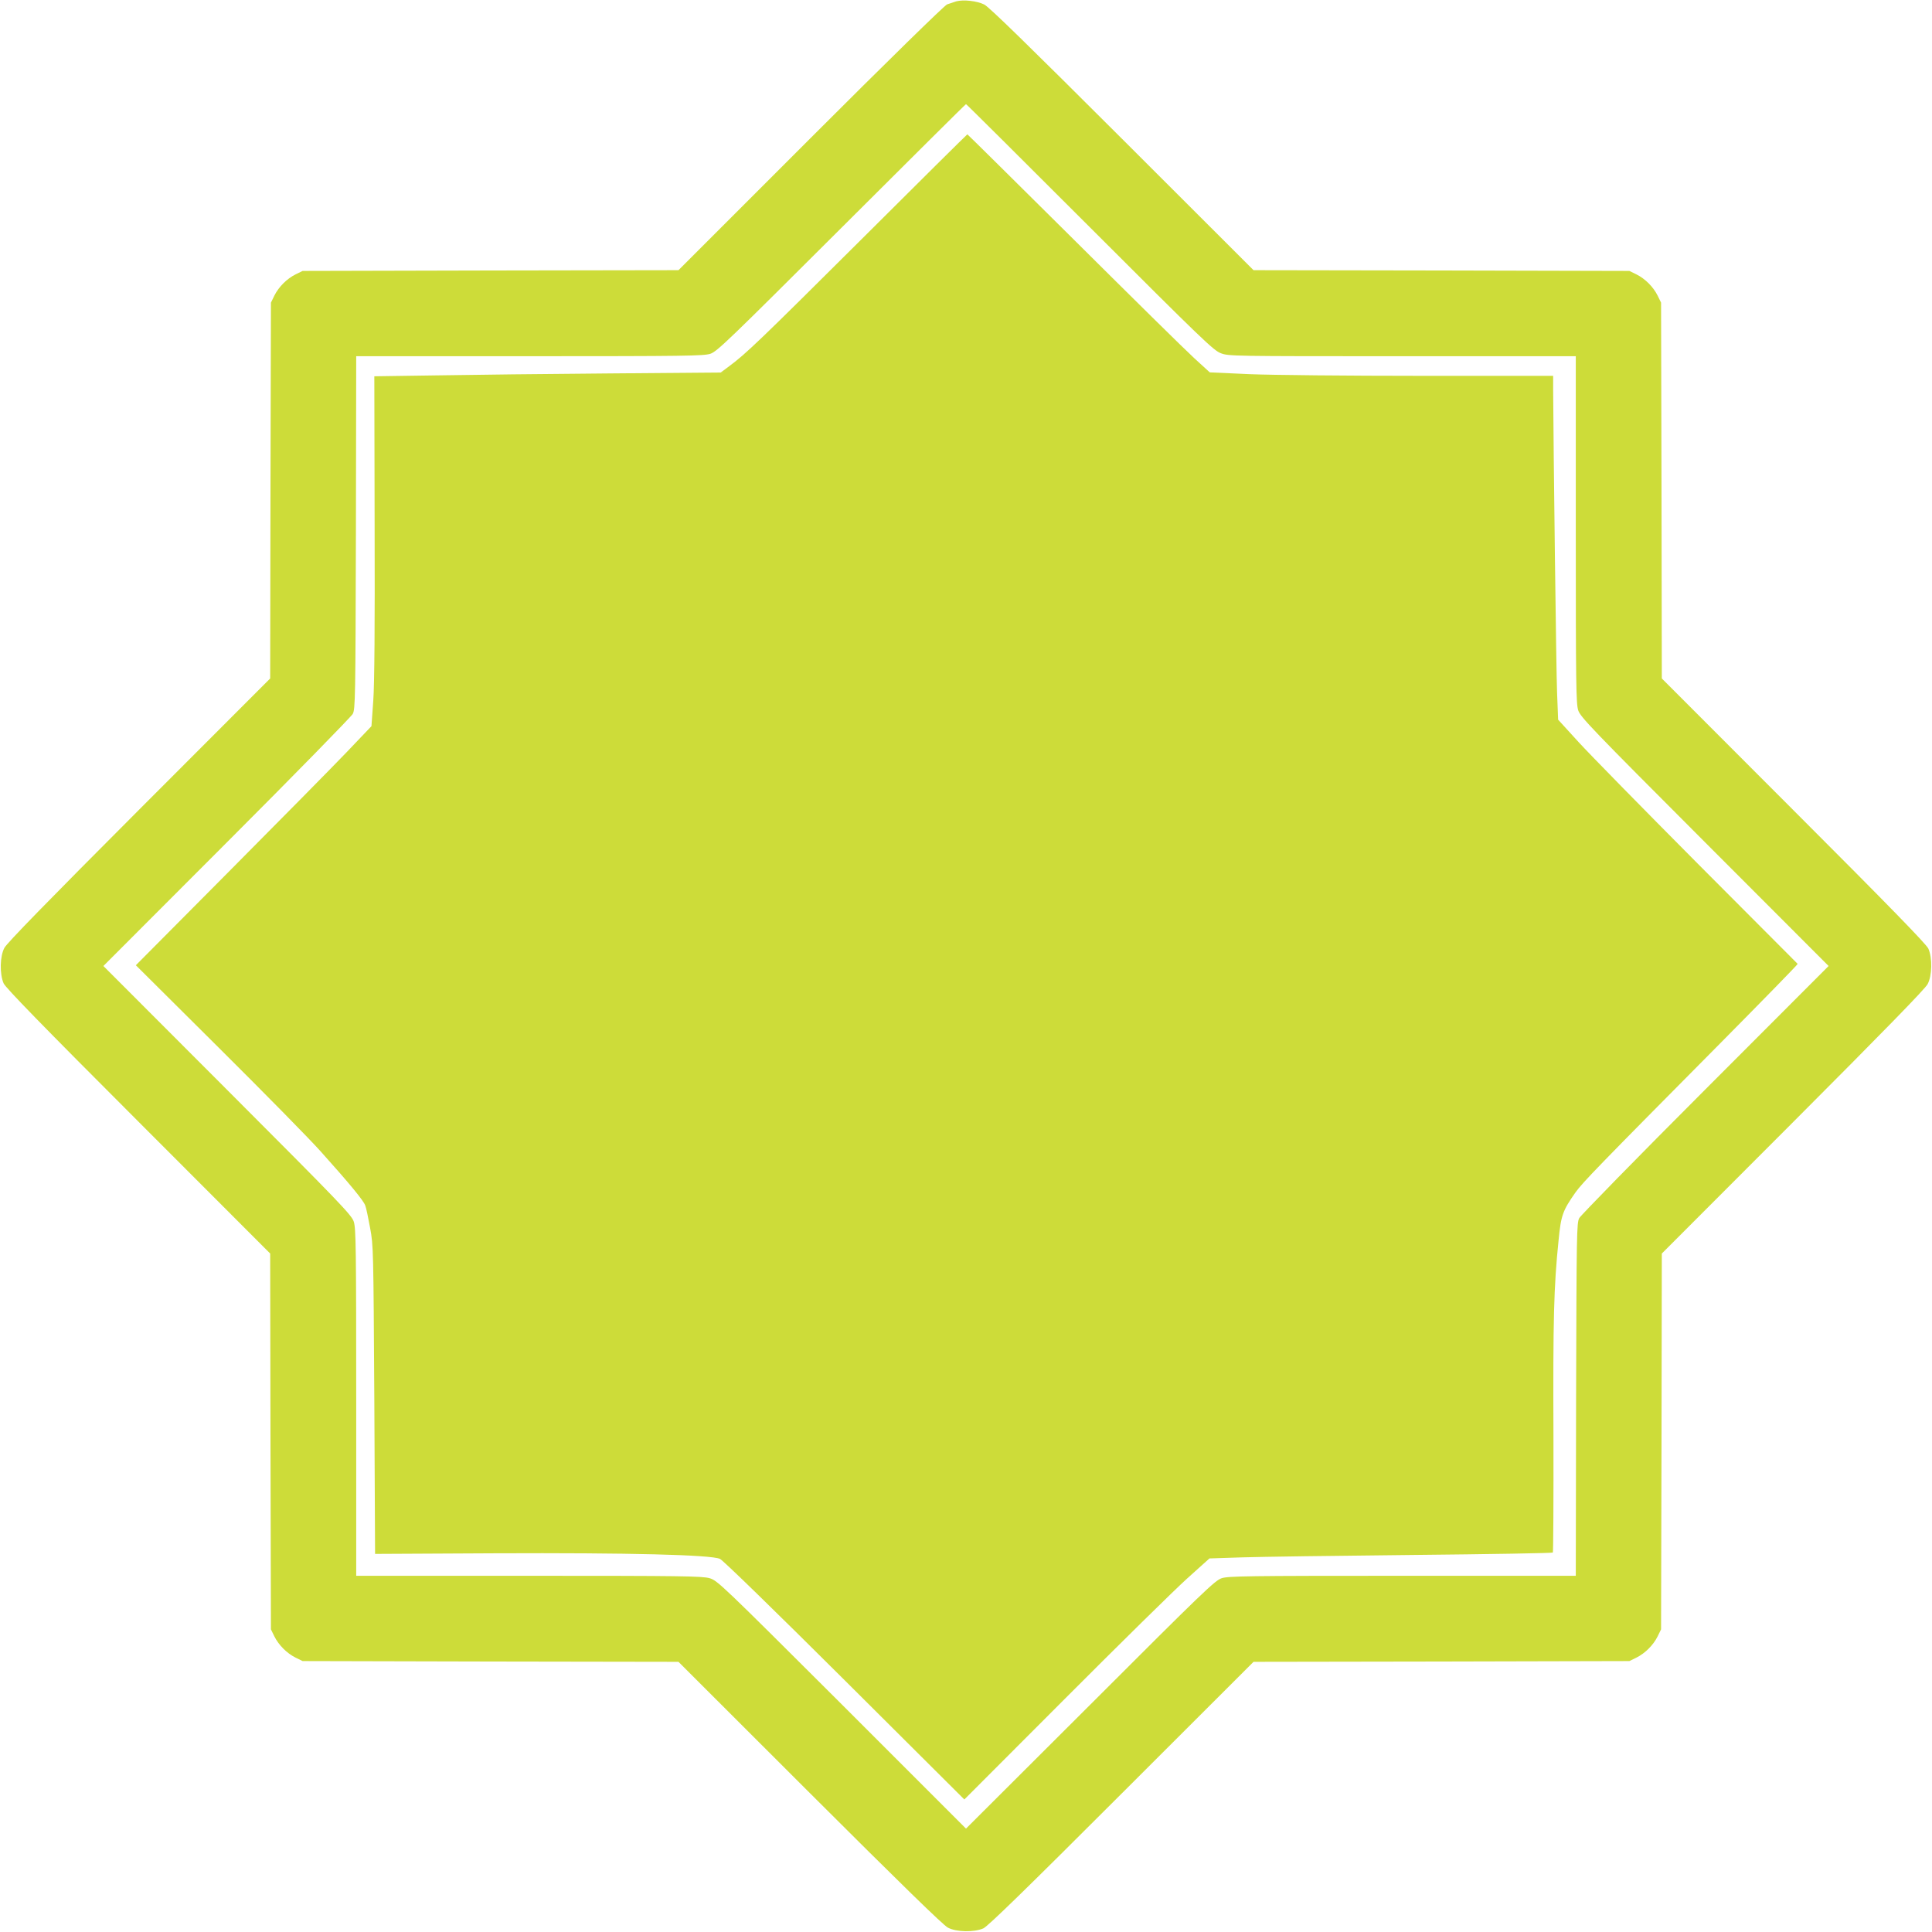 <?xml version="1.0" standalone="no"?>
<!DOCTYPE svg PUBLIC "-//W3C//DTD SVG 20010904//EN"
 "http://www.w3.org/TR/2001/REC-SVG-20010904/DTD/svg10.dtd">
<svg version="1.0" xmlns="http://www.w3.org/2000/svg"
 width="1280pt" height="1280pt" viewBox="0 0 1280 1280"
 preserveAspectRatio="xMidYMid meet">
<g transform="translate(0,1280) scale(0.1,-0.1)"
fill="#cddc39" stroke="none">
<path d="M6335 12791 c-16 -5 -43 -14 -60 -20 -18 -7 -394 -375 -905 -886
l-875 -875 -1245 -2 -1245 -3 -45 -22 c-59 -29 -113 -83 -142 -141 l-23 -47
-3 -1245 -2 -1245 -869 -870 c-604 -605 -876 -884 -892 -915 -30 -56 -32 -173
-5 -235 13 -29 256 -279 892 -915 l874 -875 2 -1245 3 -1245 22 -45 c29 -59
83 -113 141 -142 l47 -23 1245 -3 1245 -2 870 -869 c605 -604 884 -876 915
-892 56 -30 173 -32 235 -5 29 13 279 256 915 892 l875 874 1245 2 1245 3 45
22 c59 29 113 83 142 141 l23 47 3 1245 2 1245 869 870 c604 605 876 884 892
915 30 56 32 173 5 235 -13 29 -256 279 -892 915 l-874 875 -2 1245 -3 1245
-22 45 c-29 59 -83 113 -141 142 l-47 23 -1245 3 -1245 2 -870 869 c-618 617
-883 876 -914 891 -48 24 -138 34 -186 21z m885 -1496 c743 -743 820 -817 868
-835 51 -20 80 -20 1202 -20 l1150 0 0 -1148 c0 -1033 2 -1153 16 -1198 15
-45 88 -121 838 -872 l821 -822 -817 -818 c-449 -449 -824 -833 -835 -852 -17
-33 -18 -90 -21 -1202 l-2 -1168 -1148 0 c-1033 0 -1153 -2 -1198 -16 -45 -15
-121 -88 -871 -838 l-823 -821 -822 822 c-800 798 -825 822 -877 837 -48 14
-185 16 -1198 16 l-1143 0 0 1148 c0 1033 -2 1153 -16 1198 -15 45 -88 121
-838 872 l-821 822 817 818 c449 449 824 833 835 852 17 33 18 90 21 1203 l2
1167 1148 0 c1033 0 1153 2 1198 16 45 15 120 88 869 835 451 450 822 819 825
819 3 0 372 -367 820 -815z"/>
<path d="M5710 11217 c-681 -678 -769 -762 -880 -844 l-55 -41 -735 -6 c-404
-3 -921 -9 -1147 -13 l-413 -6 2 -991 c2 -665 -1 -1046 -9 -1159 l-12 -168
-164 -172 c-91 -95 -442 -451 -781 -792 l-616 -620 548 -545 c302 -300 607
-610 678 -690 192 -214 284 -326 294 -357 6 -15 20 -82 32 -148 22 -118 22
-141 28 -1140 l5 -1020 790 4 c899 4 1436 -10 1495 -37 21 -10 358 -338 827
-805 l792 -789 663 664 c365 366 730 725 812 799 l149 134 216 7 c119 4 629
11 1134 16 504 5 921 12 925 16 3 4 5 353 4 775 -3 767 2 984 34 1294 16 165
27 196 112 317 49 68 145 167 968 997 279 282 506 514 504 517 -3 3 -300 301
-661 663 -360 362 -716 725 -791 807 l-135 148 -7 180 c-6 144 -24 1619 -26
2006 l0 92 -872 0 c-484 0 -991 5 -1138 11 l-265 12 -105 96 c-58 53 -418 408
-801 789 -383 380 -698 692 -700 692 -2 0 -317 -312 -699 -693z"/>
</g>
</svg>
